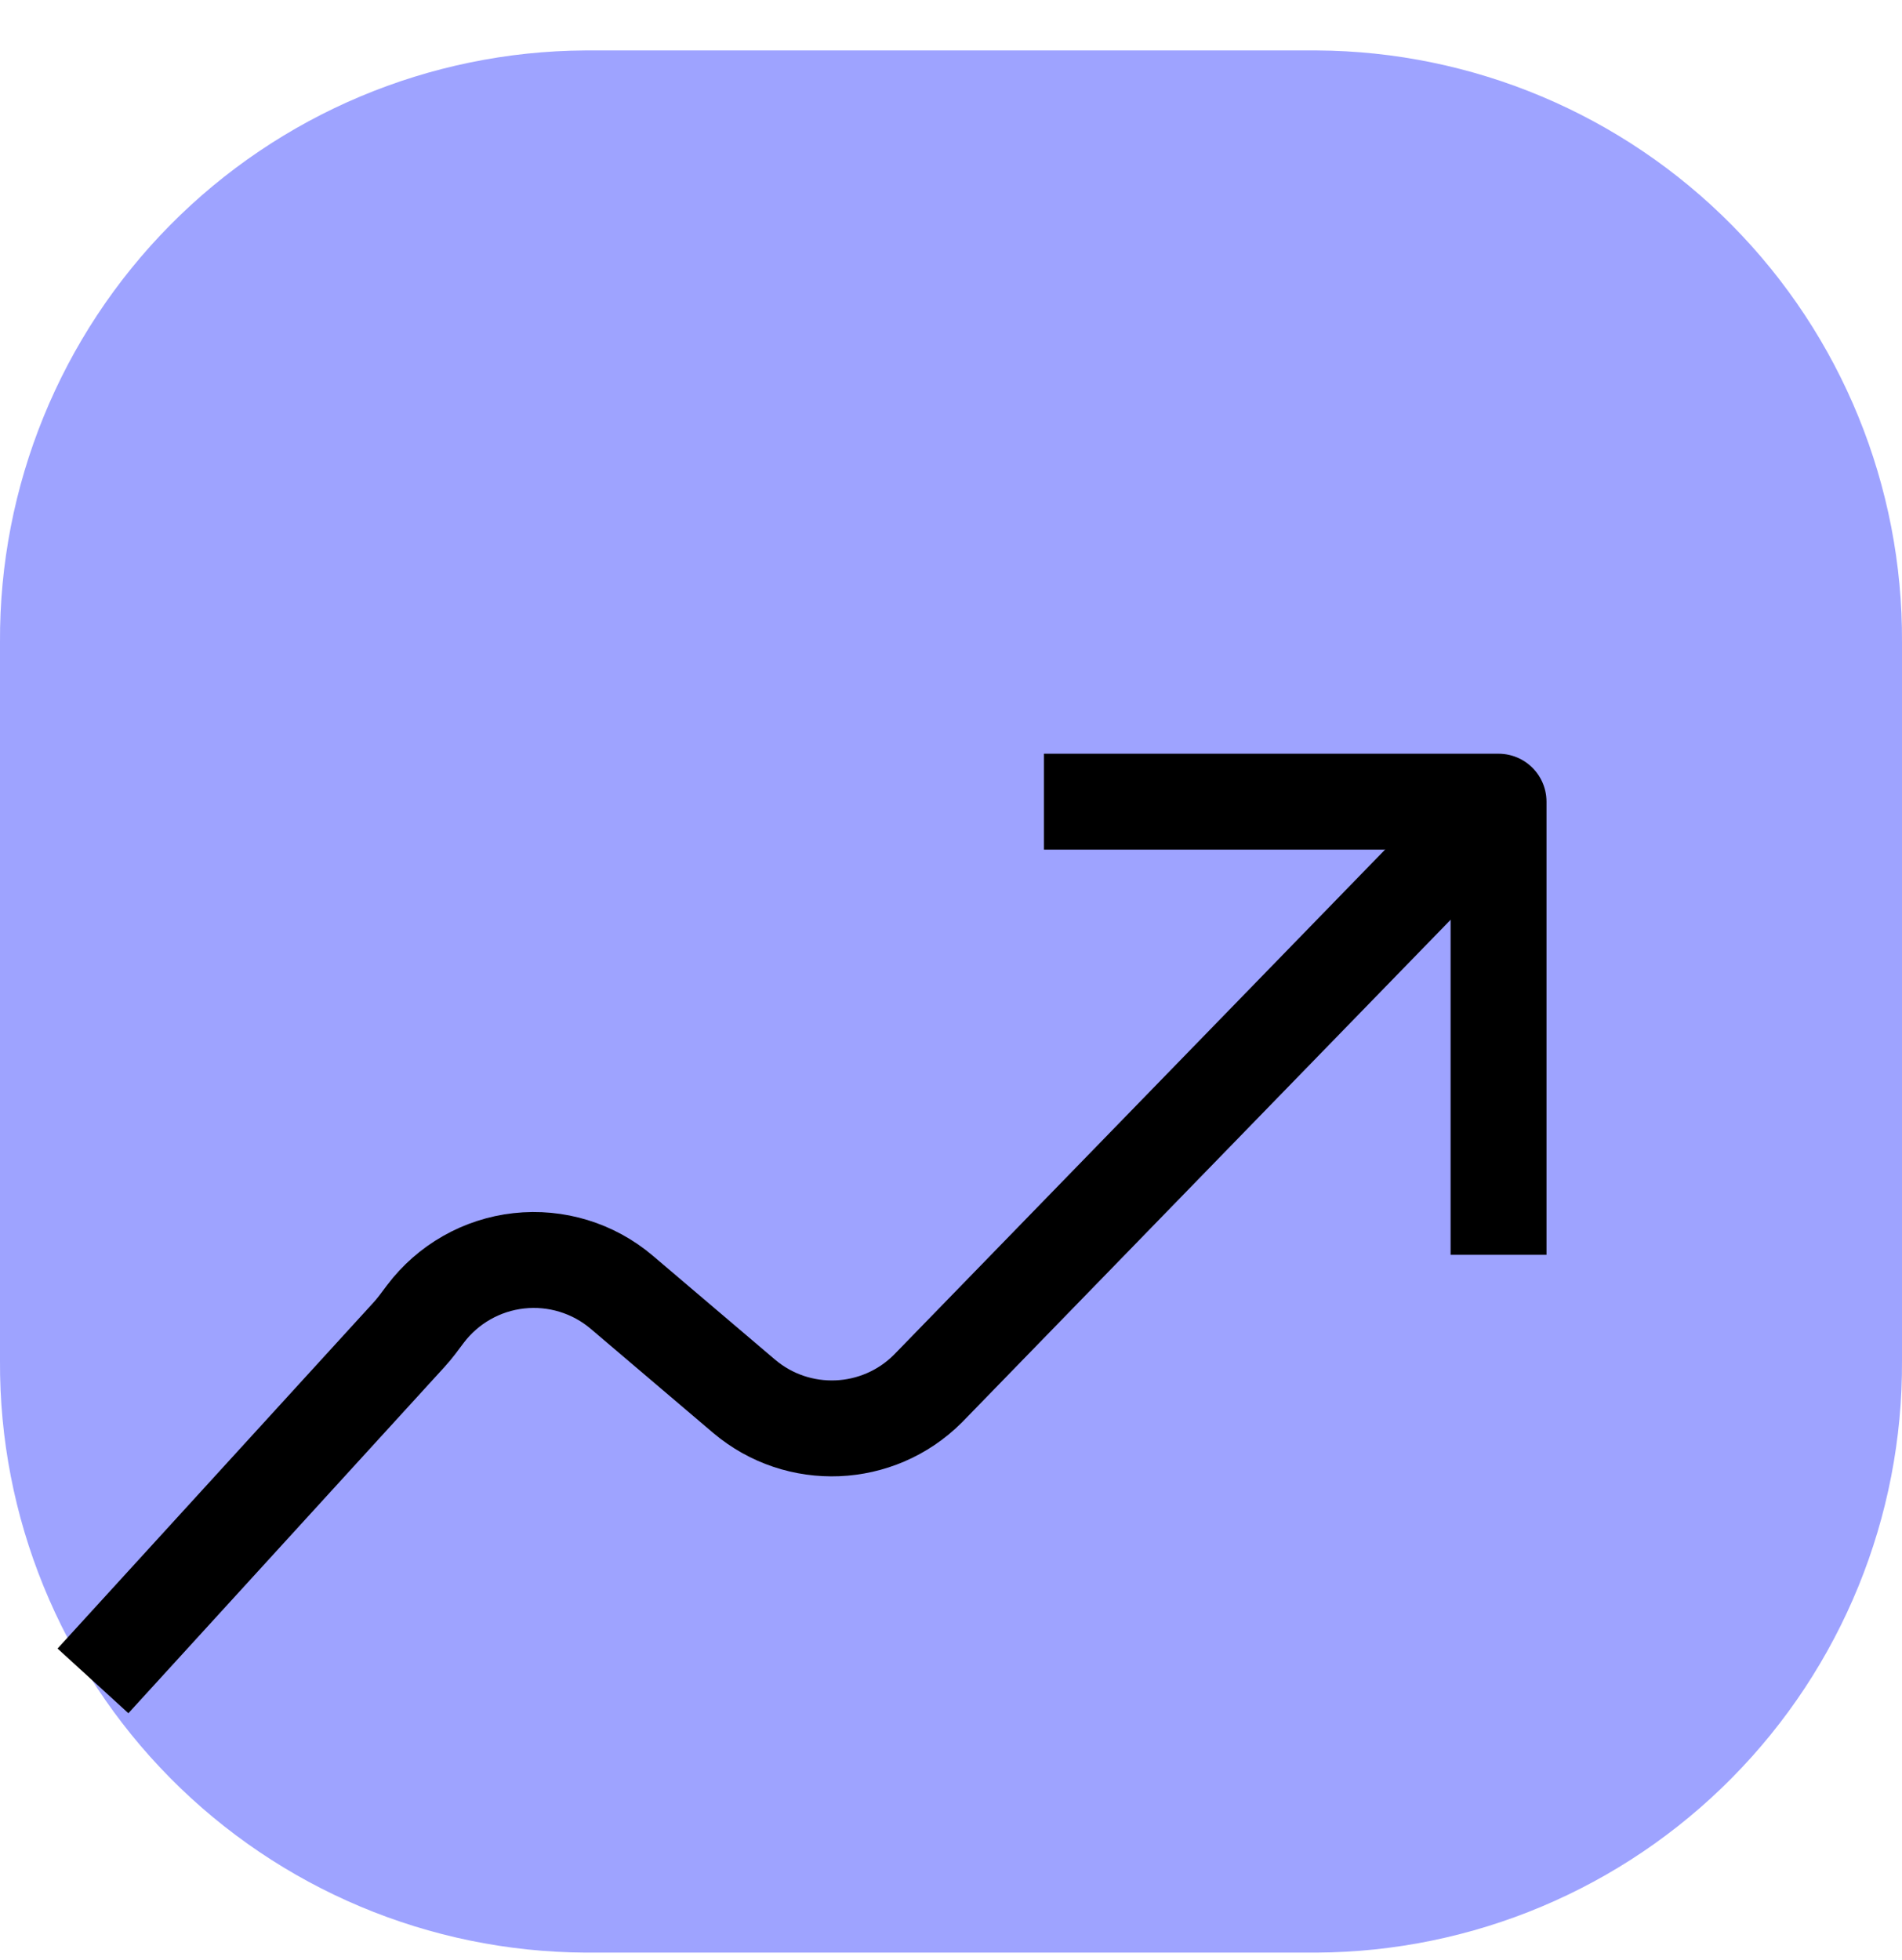 <svg width="33" height="34" viewBox="0 0 33 34" fill="none" xmlns="http://www.w3.org/2000/svg">
<path fill-rule="evenodd" clip-rule="evenodd" d="M22.846 0.875H10.155C7.447 0.89 4.855 1.98 2.951 3.906C1.047 5.831 -0.015 8.435 0 11.143V23.607C-0.015 26.316 1.047 28.919 2.951 30.844C4.855 32.77 7.447 33.86 10.155 33.875H22.846C25.554 33.86 28.145 32.77 30.049 30.844C31.954 28.919 33.015 26.316 33 23.607V11.143C33.015 8.435 31.954 5.831 30.049 3.906C28.145 1.98 25.554 0.89 22.846 0.875Z" fill="#9EA3FF"/>
<path d="M18.113 13.908H26V21.769" stroke="black" stroke-width="1.664" stroke-linejoin="round"/>
<path d="M26 13.908L16.099 24.091C15.232 24.957 13.846 25.015 12.91 24.223L10.789 22.42C10.294 21.999 9.648 21.802 9.003 21.873C8.358 21.944 7.771 22.279 7.38 22.797C7.289 22.919 7.199 23.044 7.095 23.157L1.613 29.161" stroke="black" stroke-width="1.664" stroke-linejoin="round"/>
</svg>
